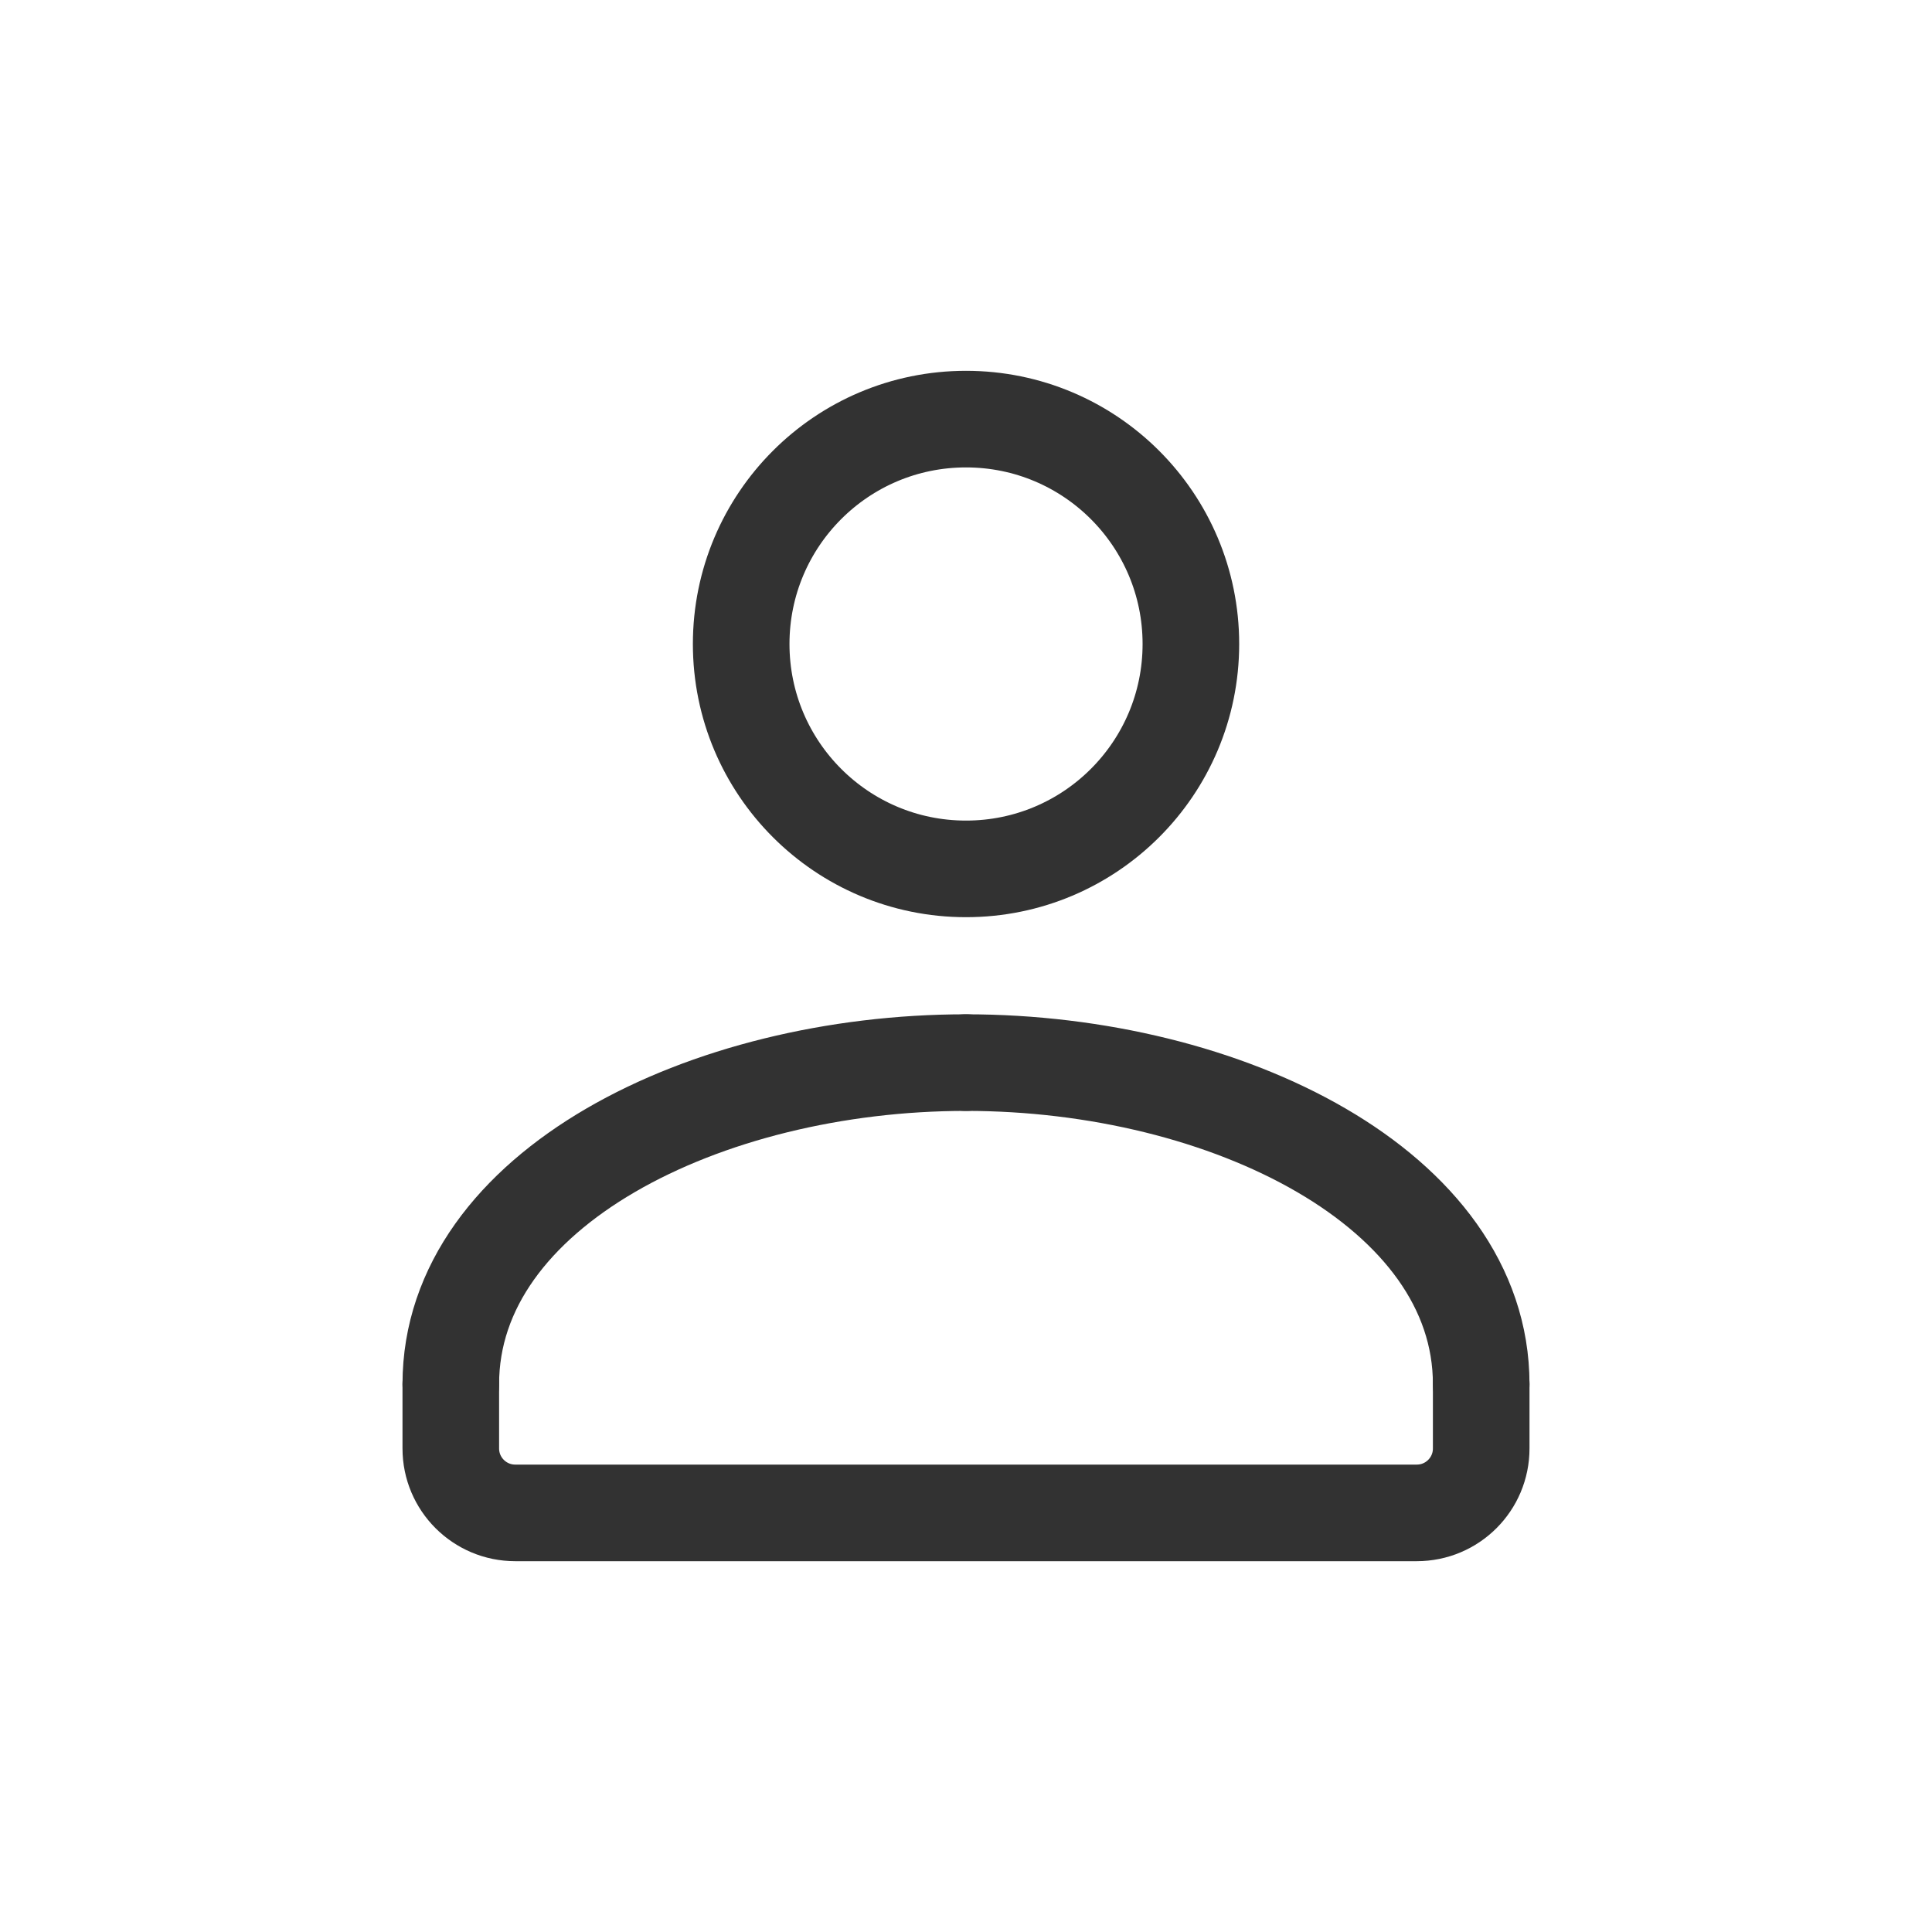 <?xml version="1.0" encoding="UTF-8"?>
<svg width="30px" height="30px" viewBox="0 0 30 30" version="1.1" xmlns="http://www.w3.org/2000/svg" xmlns:xlink="http://www.w3.org/1999/xlink">
    <!-- Generator: Sketch 58 (84663) - https://sketch.com -->
    <title>icon_profile</title>
    <desc>Created with Sketch.</desc>
    <g id="icon_profile" stroke="none" stroke-width="1" fill="none" fill-rule="evenodd" stroke-linecap="round" stroke-linejoin="round">
        <g id="Group-9" transform="translate(7, 6)" stroke="#323232" stroke-width="1.5">
            <path d="M11.492,4 C11.492,5.929 9.929,7.492 8,7.492 C6.072,7.492 4.509,5.929 4.509,4 C4.509,2.071 6.072,0.508 8,0.508 C9.929,0.508 11.492,2.071 11.492,4 Z" id="Stroke-1"></path>
            <path d="M16,15.492 L16,16.492 C16,17.044 15.553,17.492 15,17.492 L1,17.492 C0.448,17.492 -0,17.044 -0,16.492 L-0,15.492" id="Stroke-3"></path>
            <path d="M-0,15.492 C-0,12.467 3.952,10.5 8,10.5" id="Stroke-5"></path>
            <path d="M8,10.5 C12.048,10.5 16,12.467 16,15.492" id="Stroke-7"></path>
        </g>
    </g>
</svg>